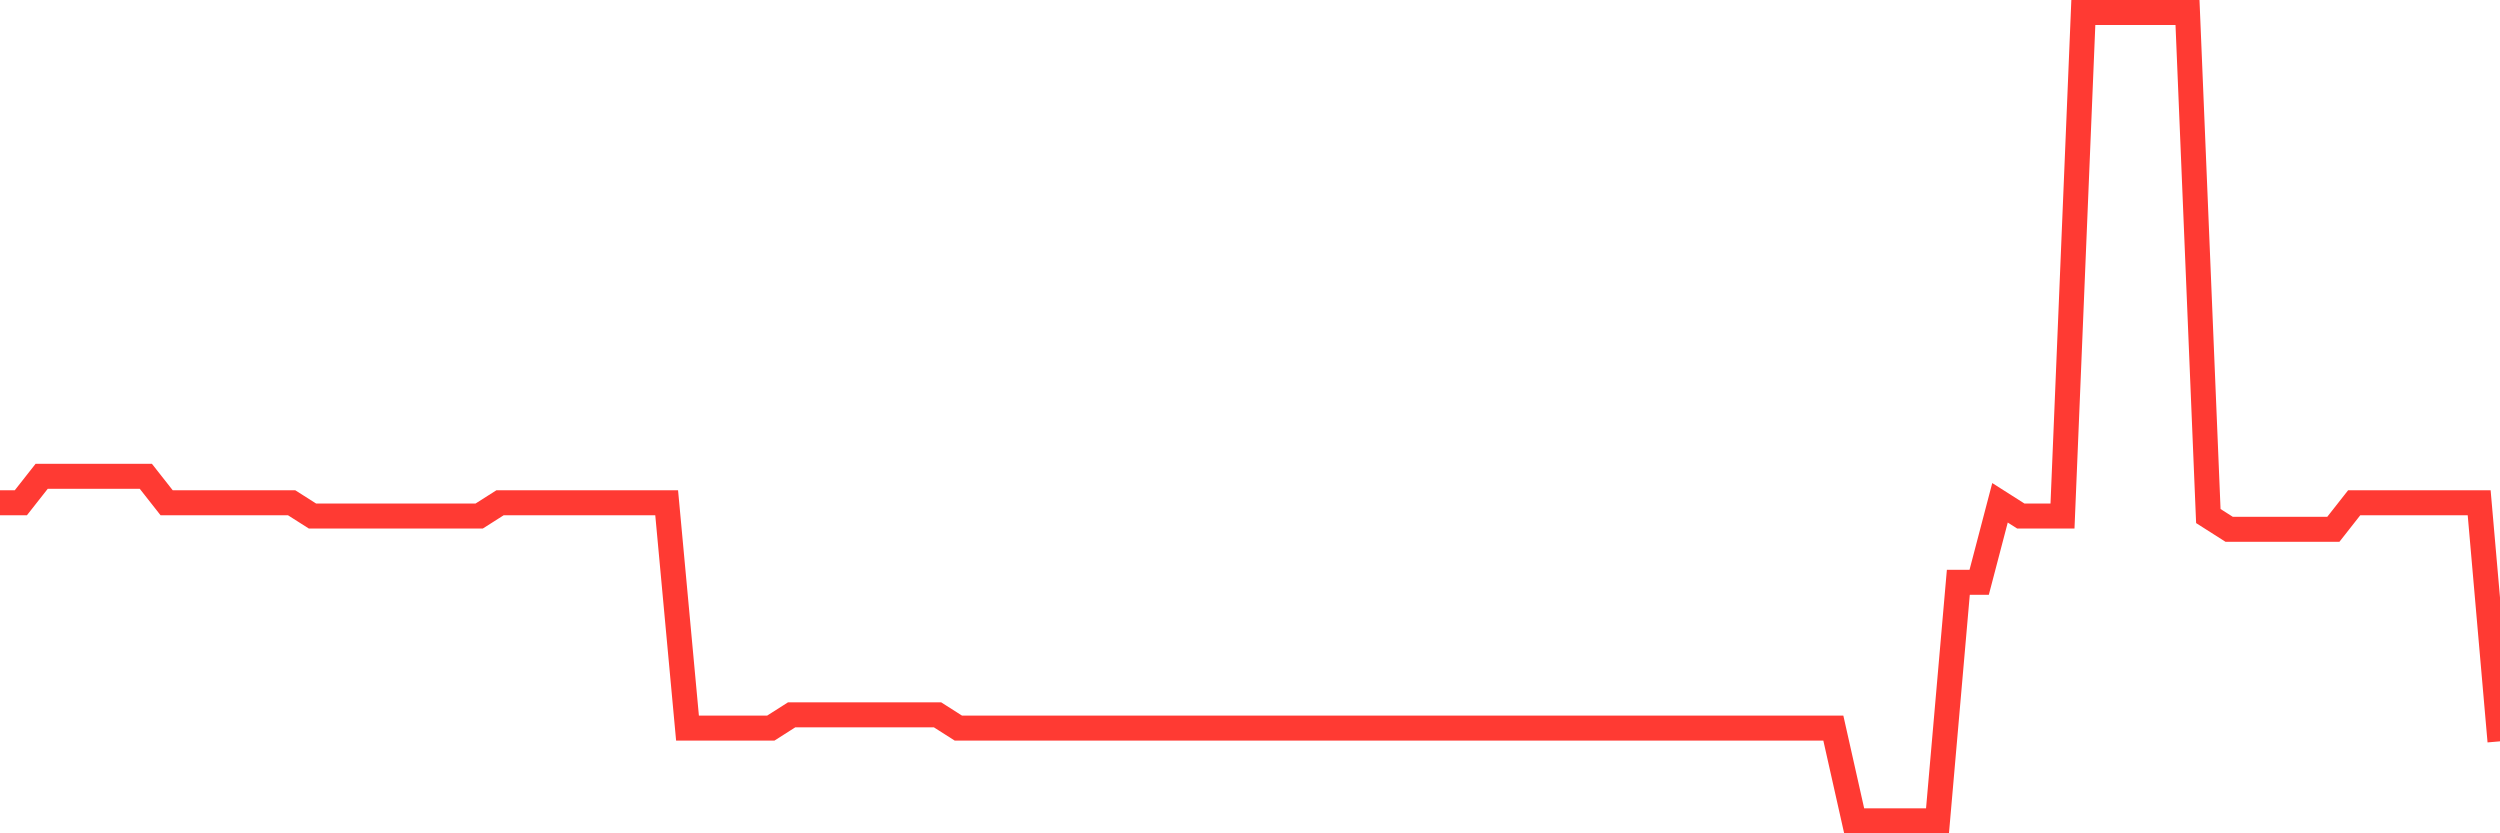 <svg
  xmlns="http://www.w3.org/2000/svg"
  xmlns:xlink="http://www.w3.org/1999/xlink"
  width="120"
  height="40"
  viewBox="0 0 120 40"
  preserveAspectRatio="none"
>
  <polyline
    points="0,24.134 1,24.134 2,22.862 3,22.862 4,22.862 5,22.862 6,22.862 7,22.862 8,24.134 9,24.134 10,24.134 11,24.134 12,24.134 13,24.134 14,24.134 15,24.77 16,24.77 17,24.77 18,24.77 19,24.77 20,24.77 21,24.77 22,24.77 23,24.77 24,24.134 25,24.134 26,24.134 27,24.134 28,24.134 29,24.134 30,24.134 31,24.134 32,24.134 33,34.948 34,34.948 35,34.948 36,34.948 37,34.948 38,34.311 39,34.311 40,34.311 41,34.311 42,34.311 43,34.311 44,34.311 45,34.311 46,34.948 47,34.948 48,34.948 49,34.948 50,34.948 51,34.948 52,34.948 53,34.948 54,34.948 55,34.948 56,34.948 57,34.948 58,34.948 59,34.948 60,34.948 61,34.948 62,34.948 63,34.948 64,34.948 65,34.948 66,34.948 67,34.948 68,34.948 69,34.948 70,34.948 71,34.948 72,34.948 73,34.948 74,34.948 75,34.948 76,34.948 77,34.948 78,34.948 79,34.948 80,34.948 81,34.948 82,34.948 83,34.948 84,34.948 85,34.948 86,34.948 87,34.948 88,34.948 89,39.4 90,39.4 91,39.4 92,39.4 93,39.4 94,27.951 95,27.951 96,24.134 97,24.77 98,24.77 99,24.77 100,0.6 101,0.6 102,0.6 103,0.6 104,0.6 105,0.6 106,24.77 107,25.407 108,25.407 109,25.407 110,25.407 111,25.407 112,25.407 113,24.134 114,24.134 115,24.134 116,24.134 117,24.134 118,24.134 119,24.134 120,35.584"
    fill="none"
    stroke="#ff3a33"
    stroke-width="1.2"
  >
  </polyline>
</svg>